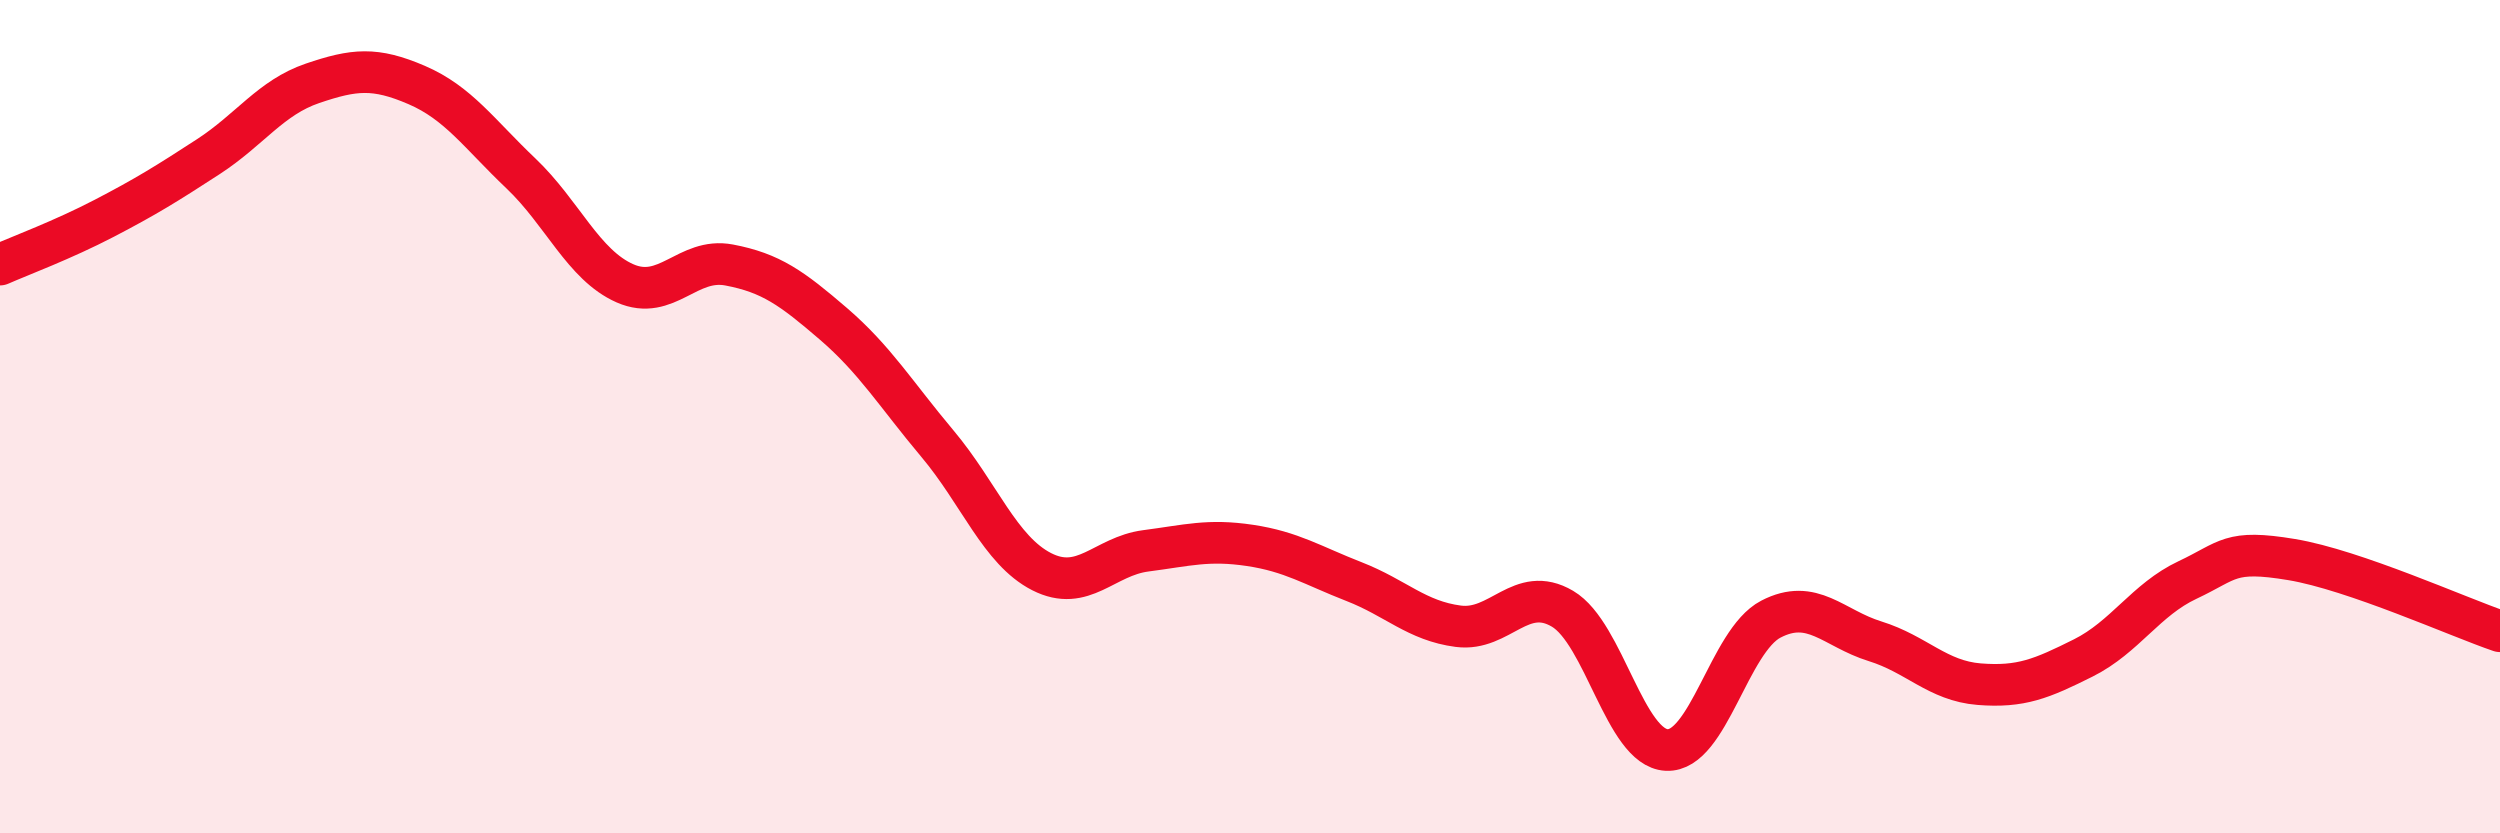 
    <svg width="60" height="20" viewBox="0 0 60 20" xmlns="http://www.w3.org/2000/svg">
      <path
        d="M 0,6.35 C 0.5,6.13 1.5,5.76 2.5,5.24 C 3.5,4.72 4,4.41 5,3.76 C 6,3.11 6.5,2.34 7.5,2 C 8.5,1.66 9,1.61 10,2.04 C 11,2.47 11.5,3.21 12.5,4.16 C 13.5,5.11 14,6.36 15,6.8 C 16,7.24 16.5,6.17 17.5,6.36 C 18.5,6.55 19,6.91 20,7.77 C 21,8.63 21.5,9.46 22.5,10.65 C 23.5,11.84 24,13.21 25,13.72 C 26,14.23 26.5,13.35 27.5,13.22 C 28.5,13.09 29,12.94 30,13.09 C 31,13.24 31.5,13.57 32.5,13.96 C 33.5,14.35 34,14.9 35,15.03 C 36,15.16 36.5,14.02 37.5,14.61 C 38.5,15.2 39,17.95 40,18 C 41,18.05 41.5,15.38 42.5,14.86 C 43.5,14.34 44,15.08 45,15.39 C 46,15.7 46.5,16.34 47.5,16.42 C 48.5,16.5 49,16.29 50,15.79 C 51,15.29 51.5,14.39 52.5,13.92 C 53.5,13.45 53.5,13.18 55,13.43 C 56.5,13.68 59,14.81 60,15.15L60 20L0 20Z"
        fill="#EB0A25"
        opacity="0.1"
        stroke-linecap="round"
        stroke-linejoin="round"
      />
      <path
        d="M 0,6.35 C 0.5,6.13 1.5,5.76 2.5,5.24 C 3.5,4.72 4,4.41 5,3.76 C 6,3.11 6.5,2.34 7.5,2 C 8.5,1.66 9,1.61 10,2.04 C 11,2.47 11.5,3.21 12.5,4.16 C 13.5,5.11 14,6.36 15,6.8 C 16,7.24 16.5,6.17 17.5,6.36 C 18.5,6.55 19,6.91 20,7.77 C 21,8.63 21.5,9.46 22.5,10.65 C 23.5,11.84 24,13.21 25,13.72 C 26,14.23 26.5,13.35 27.5,13.22 C 28.5,13.09 29,12.94 30,13.09 C 31,13.24 31.5,13.57 32.5,13.96 C 33.5,14.35 34,14.9 35,15.03 C 36,15.16 36.5,14.02 37.5,14.61 C 38.5,15.2 39,17.95 40,18 C 41,18.05 41.5,15.38 42.5,14.86 C 43.5,14.34 44,15.08 45,15.39 C 46,15.7 46.5,16.34 47.5,16.42 C 48.5,16.5 49,16.29 50,15.79 C 51,15.29 51.5,14.39 52.5,13.92 C 53.5,13.45 53.5,13.18 55,13.43 C 56.5,13.68 59,14.81 60,15.15"
        stroke="#EB0A25"
        stroke-width="1"
        fill="none"
        stroke-linecap="round"
        stroke-linejoin="round"
      />
    </svg>
  